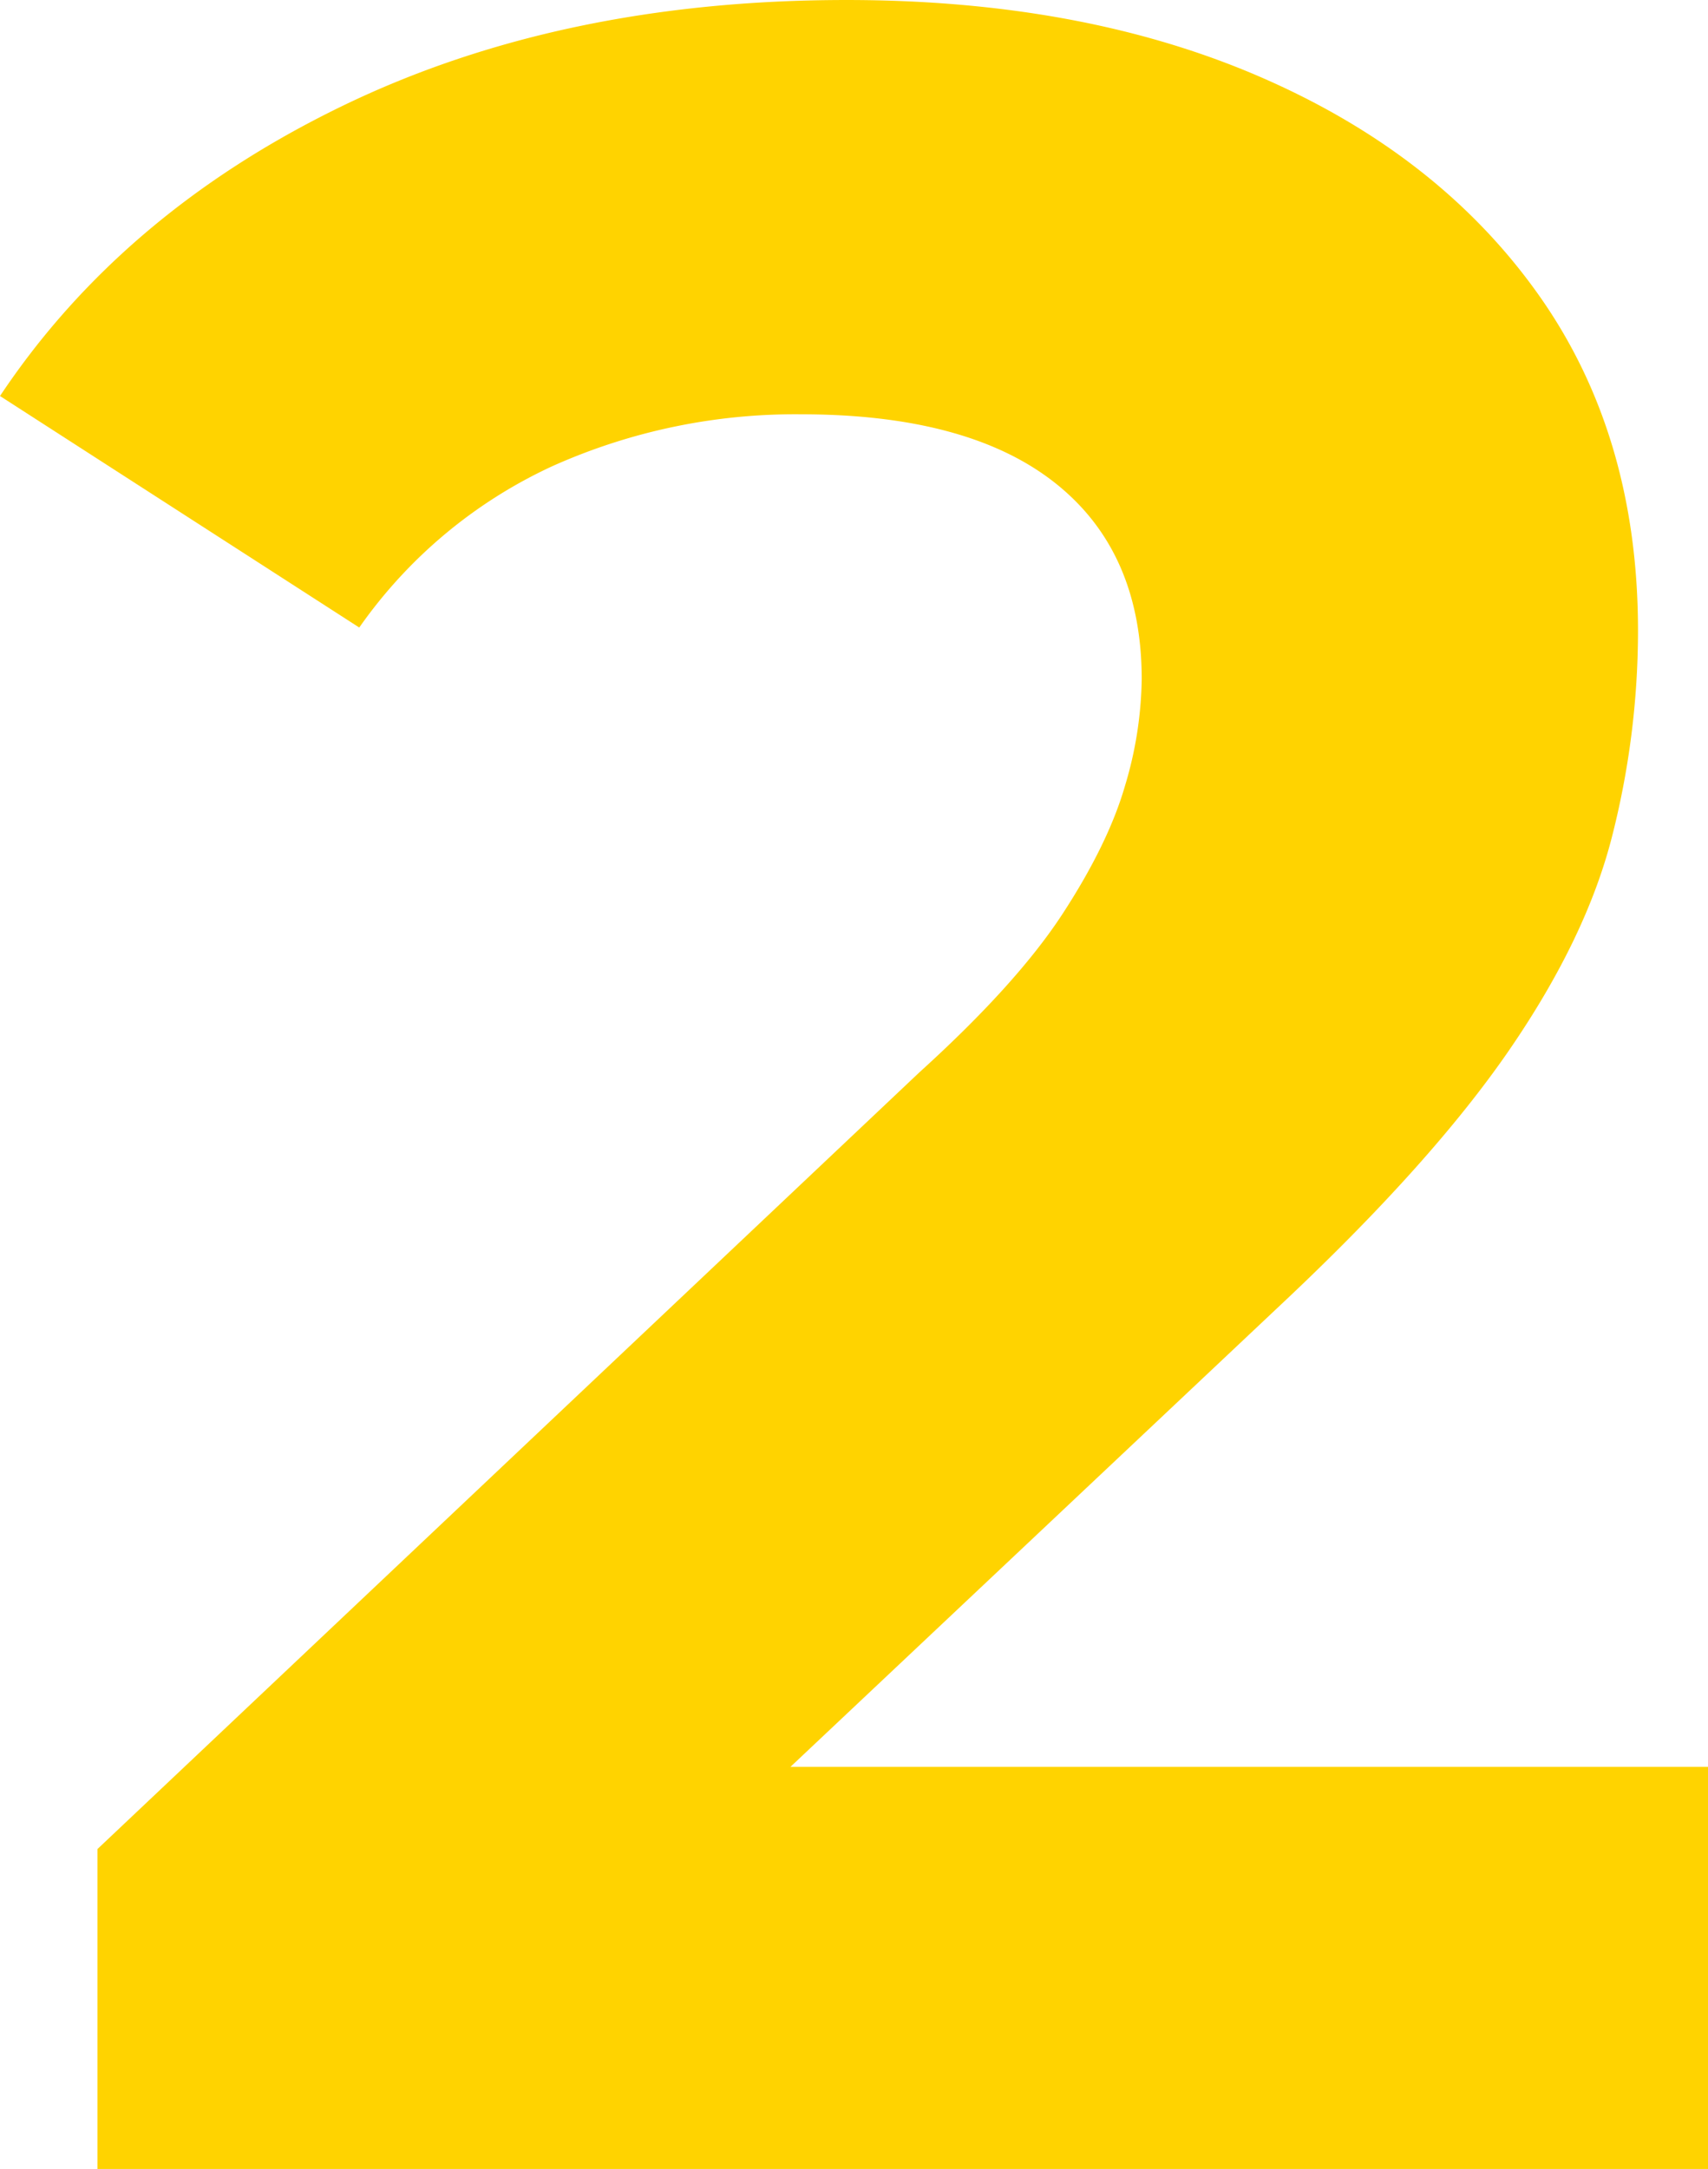 <svg xmlns="http://www.w3.org/2000/svg" width="260.282" height="330.34" viewBox="0 0 260.282 330.34"><path id="Pfad_887" data-name="Pfad 887" d="M15.311,0V-48.716L140.58-167.026q14.847-13.455,21.806-24.126t9.511-19.486a58.738,58.738,0,0,0,2.552-16.239q0-19.486-13.223-29.925t-38.741-10.439a90.5,90.5,0,0,0-37.813,7.887,73.528,73.528,0,0,0-29.461,24.59L.464-270.025Q19.022-297.863,52.428-314.1t77.017-16.239q36.189,0,63.331,11.831T235-285.336q15.079,21.342,15.079,51.036a126.872,126.872,0,0,1-3.944,31.317q-3.944,15.543-15.775,32.709t-34.565,38.509L91.864-33.869,77.481-61.243H260.746V0Z" transform="translate(-0.464 330.34)" fill="#ffd300"></path></svg>
